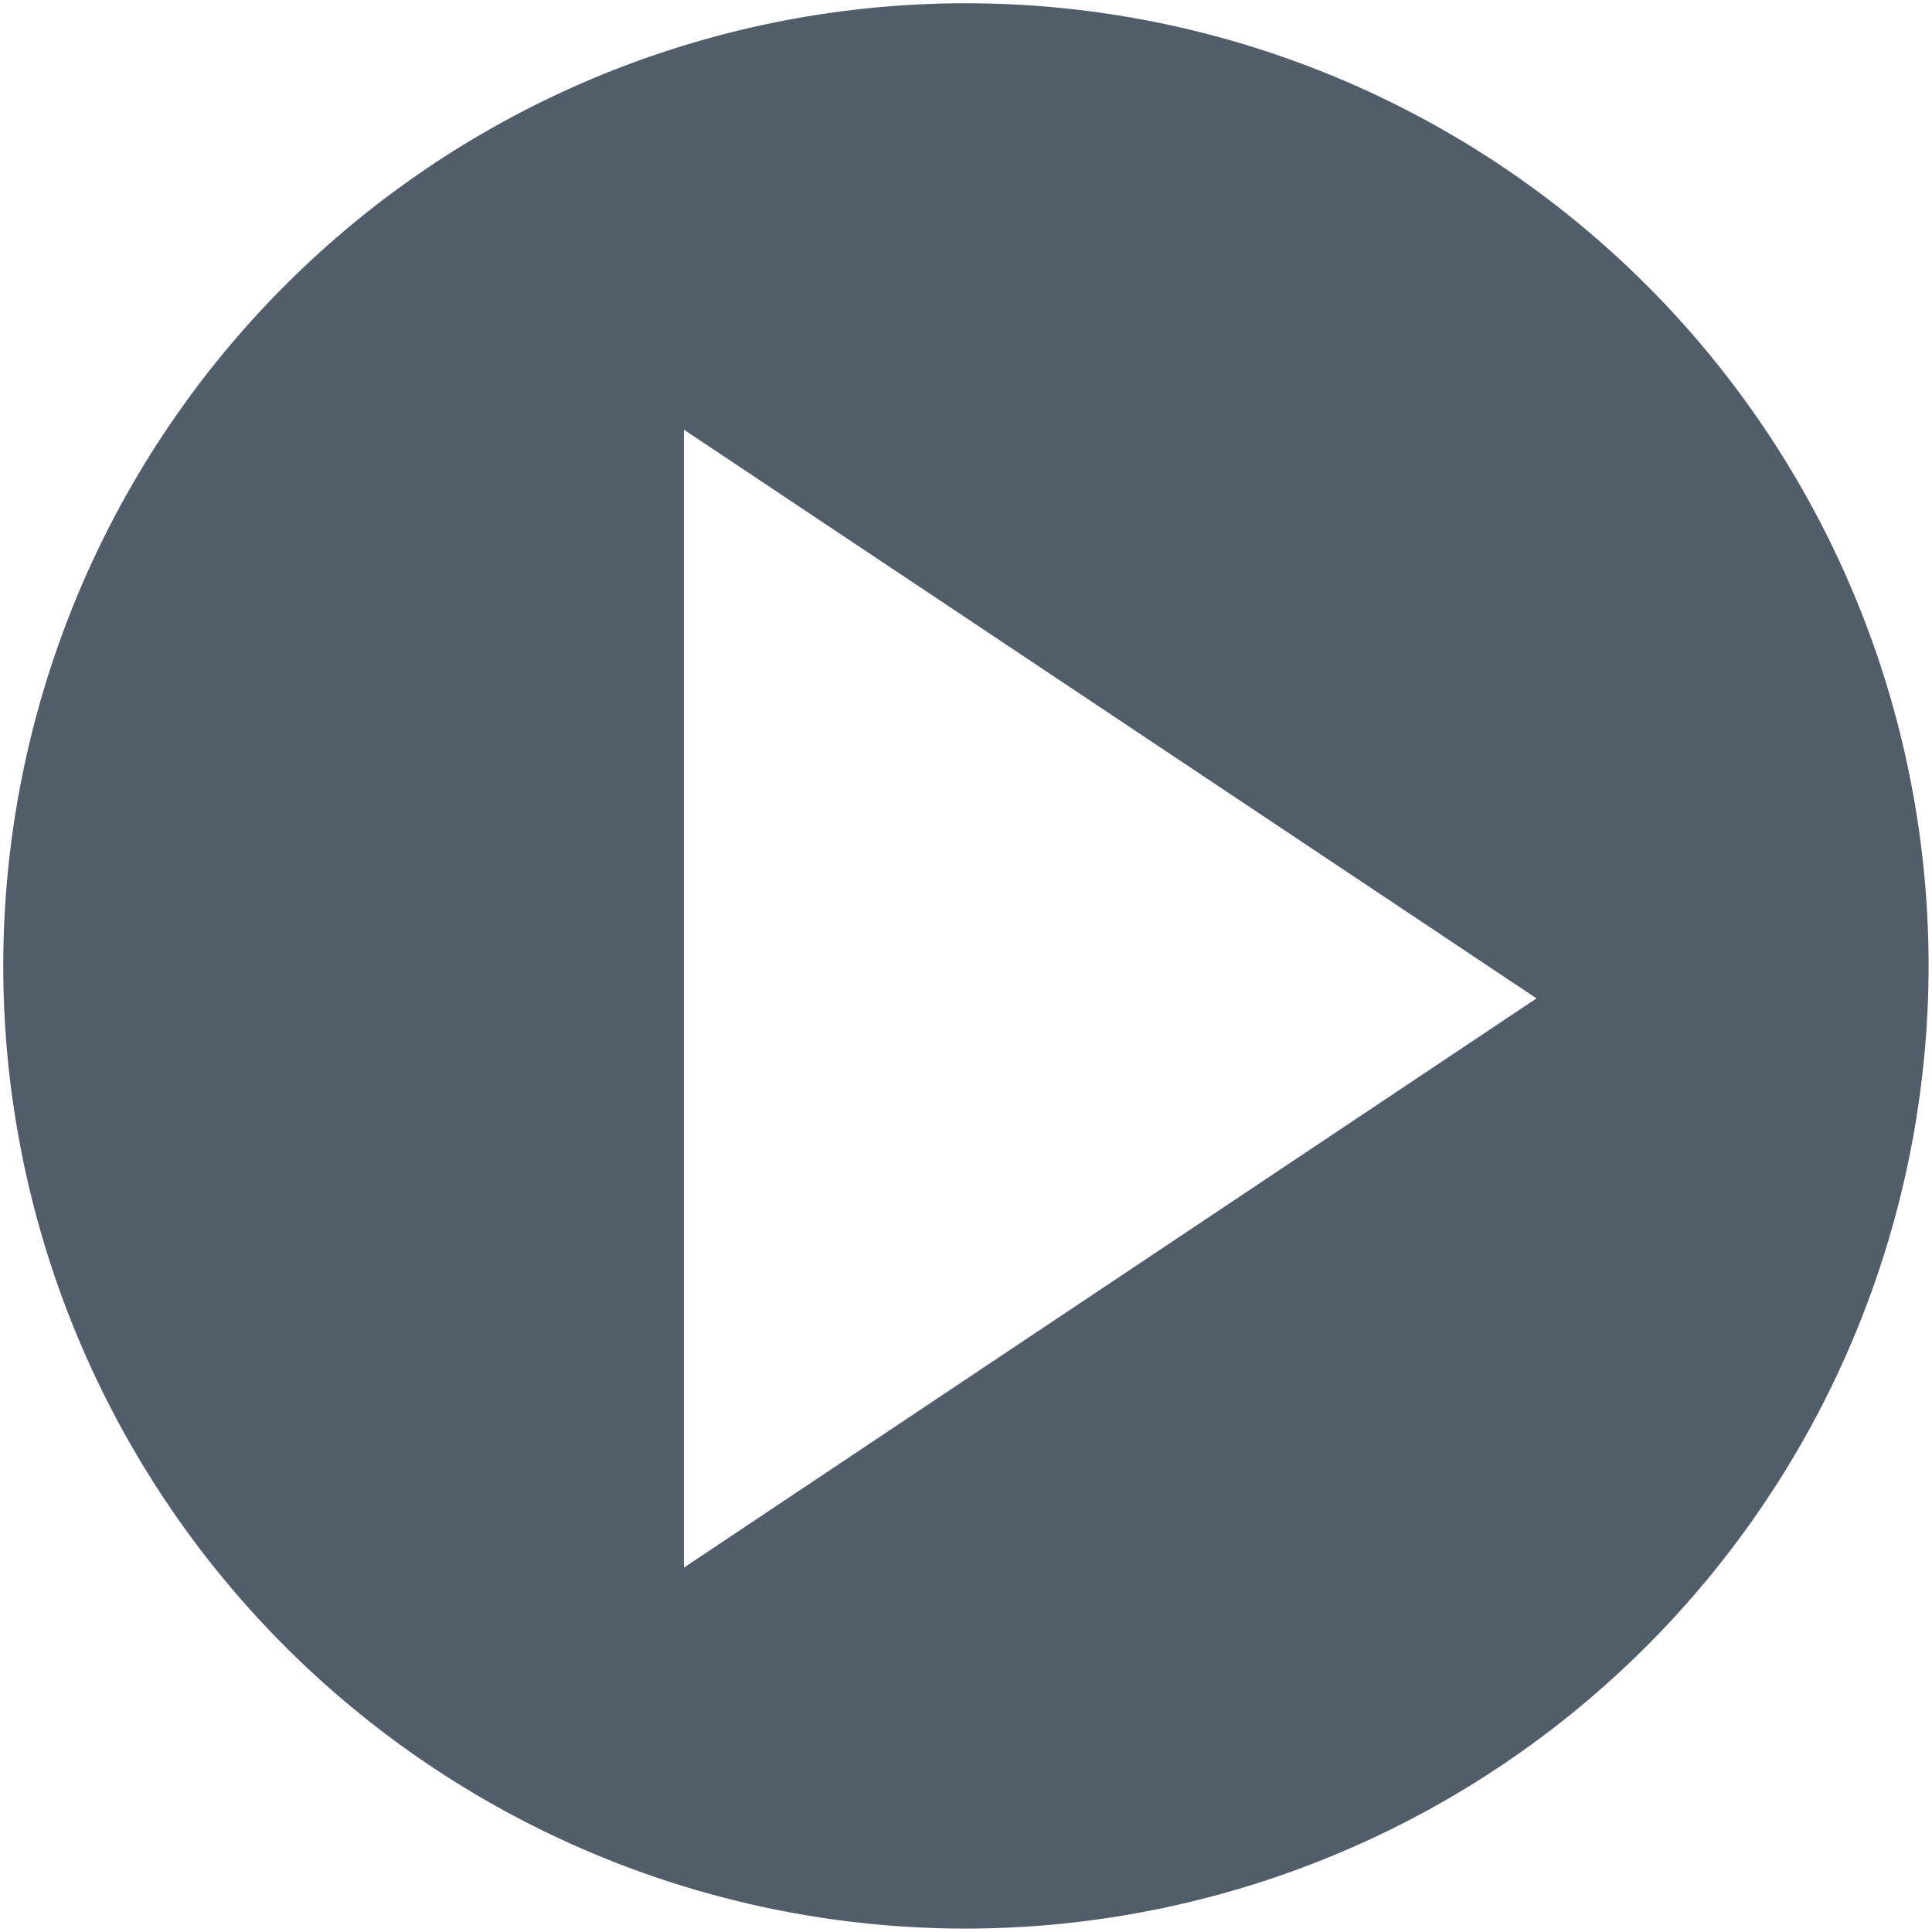 <svg id="Ebene_1" data-name="Ebene 1" xmlns="http://www.w3.org/2000/svg" viewBox="0 0 141.73 141.73"><defs><style>.cls-1{fill:#515e69;}</style></defs><title>Start</title><path class="cls-1" d="M70.86,141.48a70.62,70.62,0,1,1,70.62-70.62,70.69,70.69,0,0,1-70.62,70.62M50.17,115l62.55-41.76L50.17,31.52Z"/></svg>